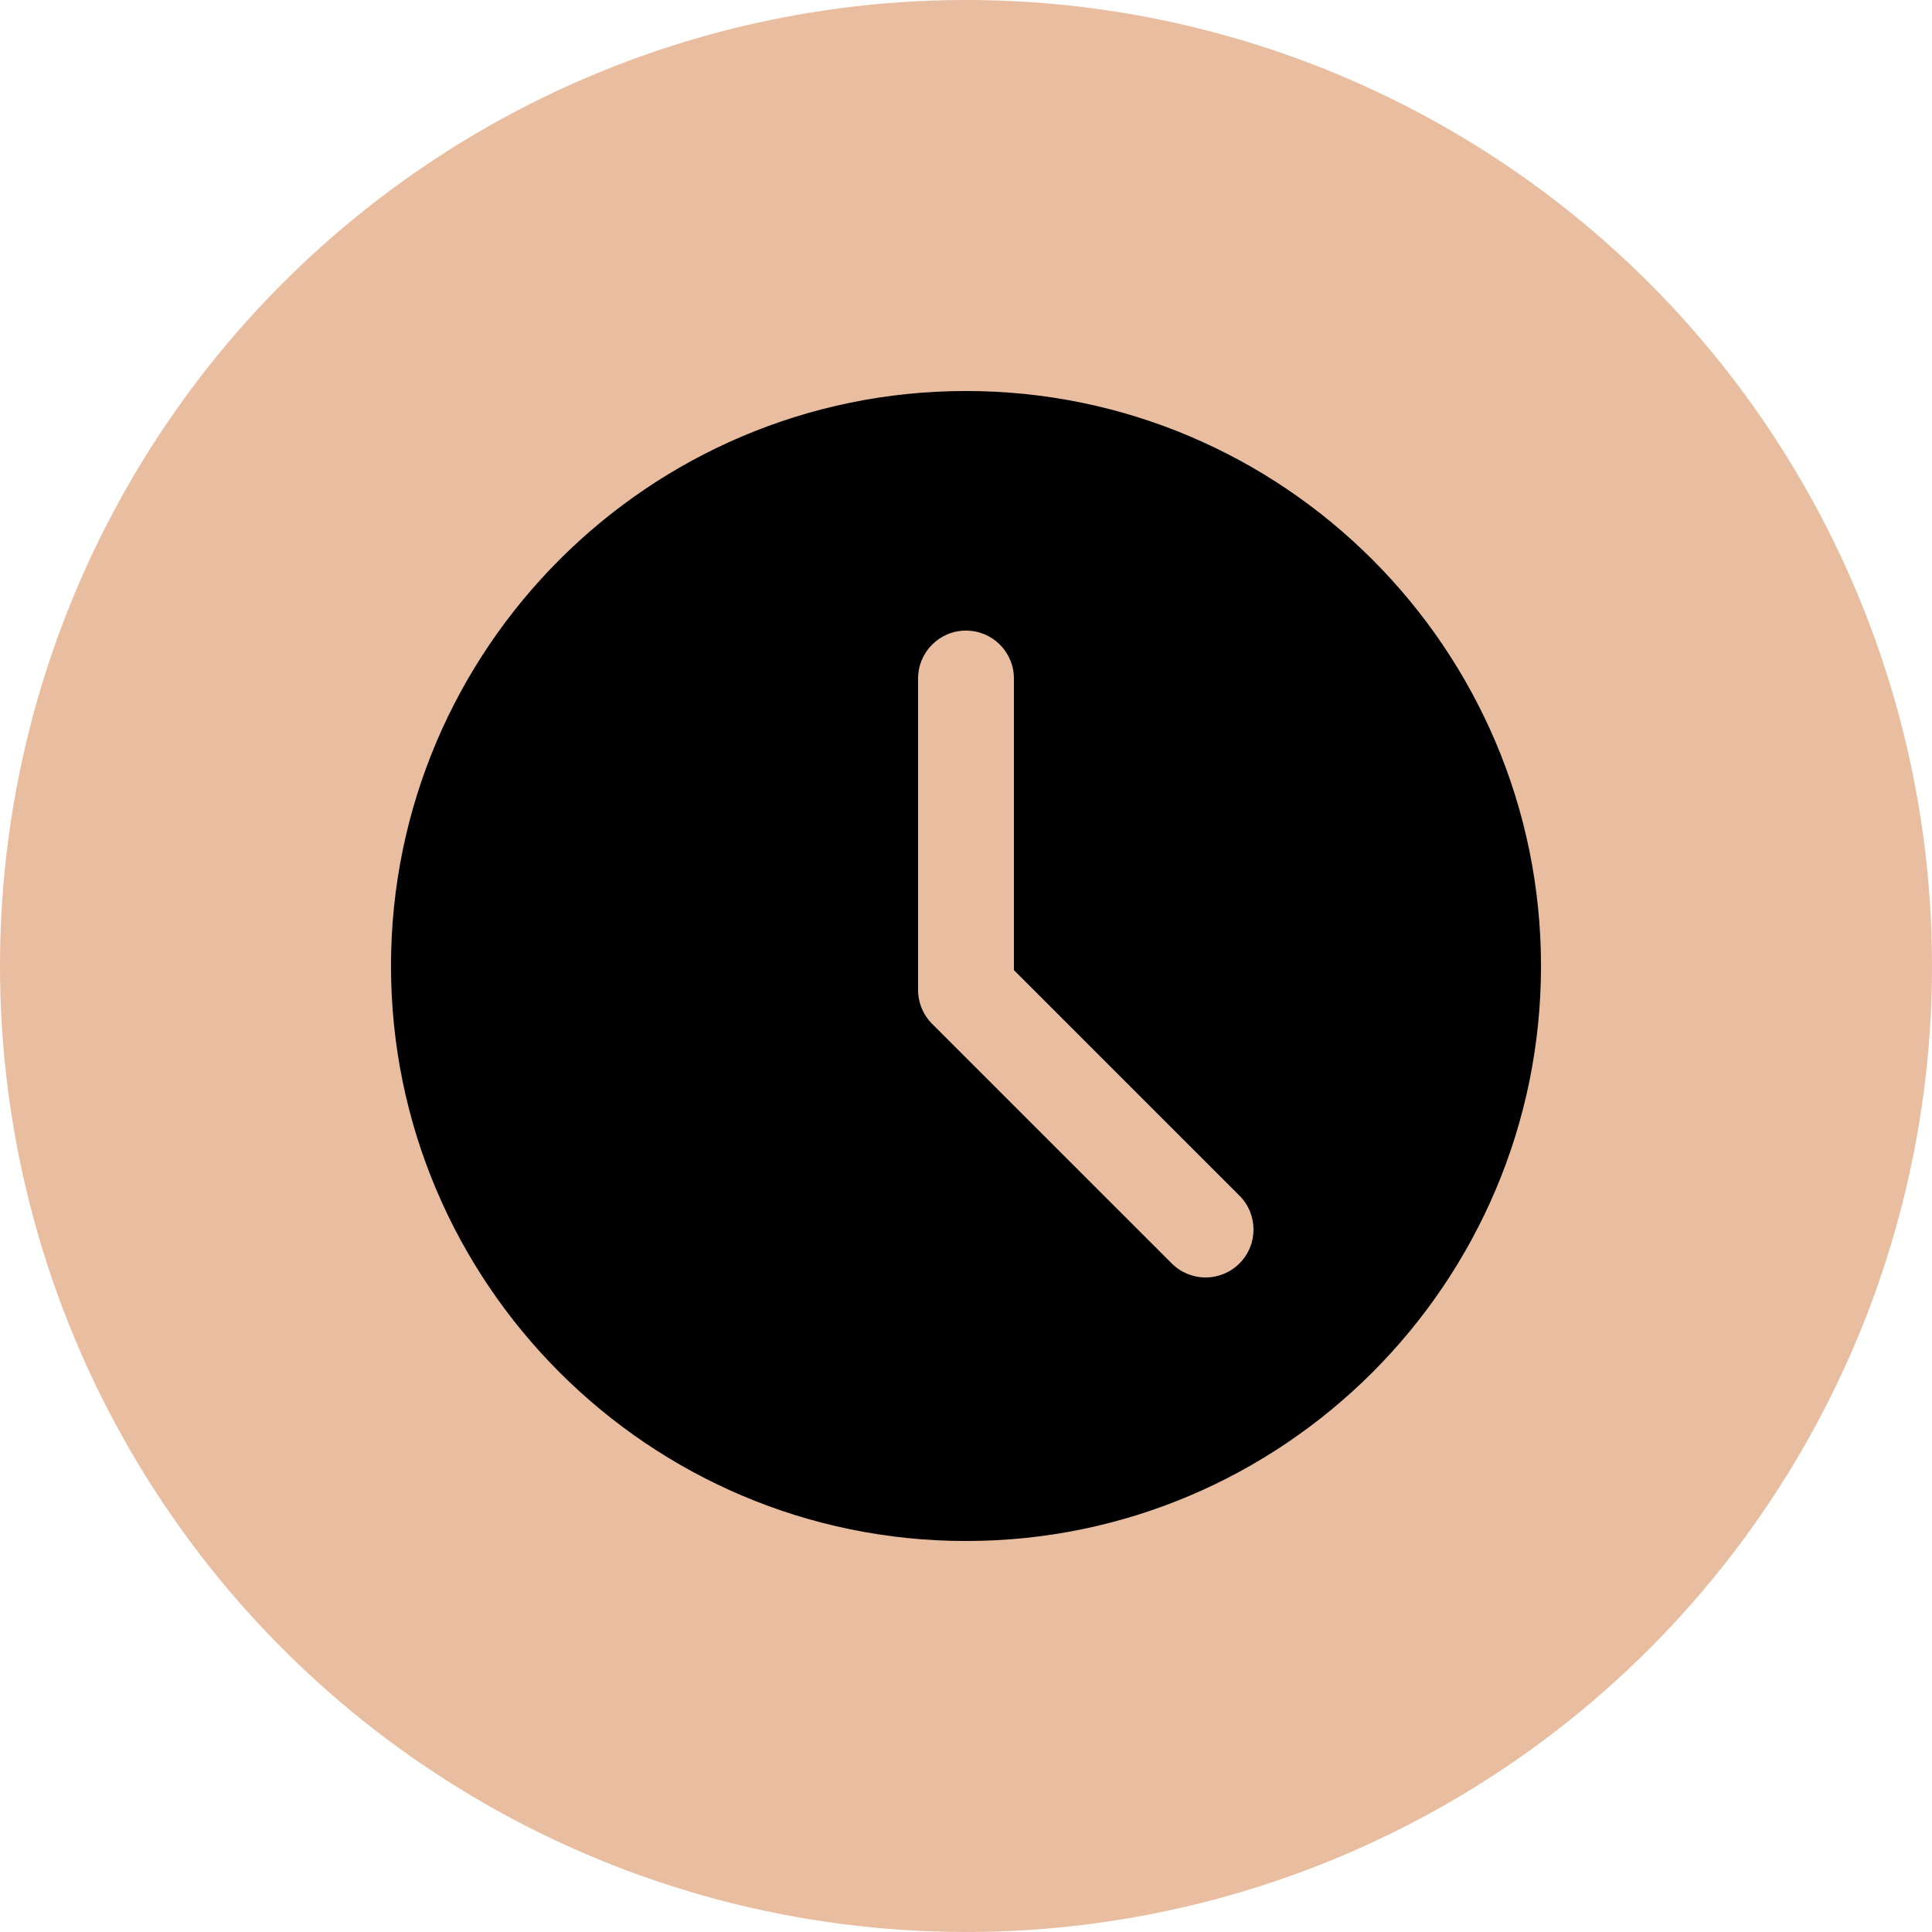 <?xml version="1.0" encoding="UTF-8"?> <svg xmlns="http://www.w3.org/2000/svg" width="84" height="84" viewBox="0 0 84 84" fill="none"> <circle cx="42" cy="42" r="42" fill="#E9BDA0"></circle> <path d="M42 17C28.214 17 17 28.214 17 42C17 55.786 28.214 67 42 67C55.786 67 67 55.786 67 42C67 28.214 55.786 17 42 17ZM53.89 54.931C53.483 55.337 52.95 55.542 52.417 55.542C51.883 55.542 51.35 55.337 50.944 54.931L40.527 44.515C40.135 44.125 39.917 43.596 39.917 43.042V29.5C39.917 28.348 40.85 27.417 42 27.417C43.15 27.417 44.083 28.348 44.083 29.5V42.179L53.89 51.985C54.704 52.8 54.704 54.117 53.89 54.931V54.931Z" fill="black"></path> </svg> 